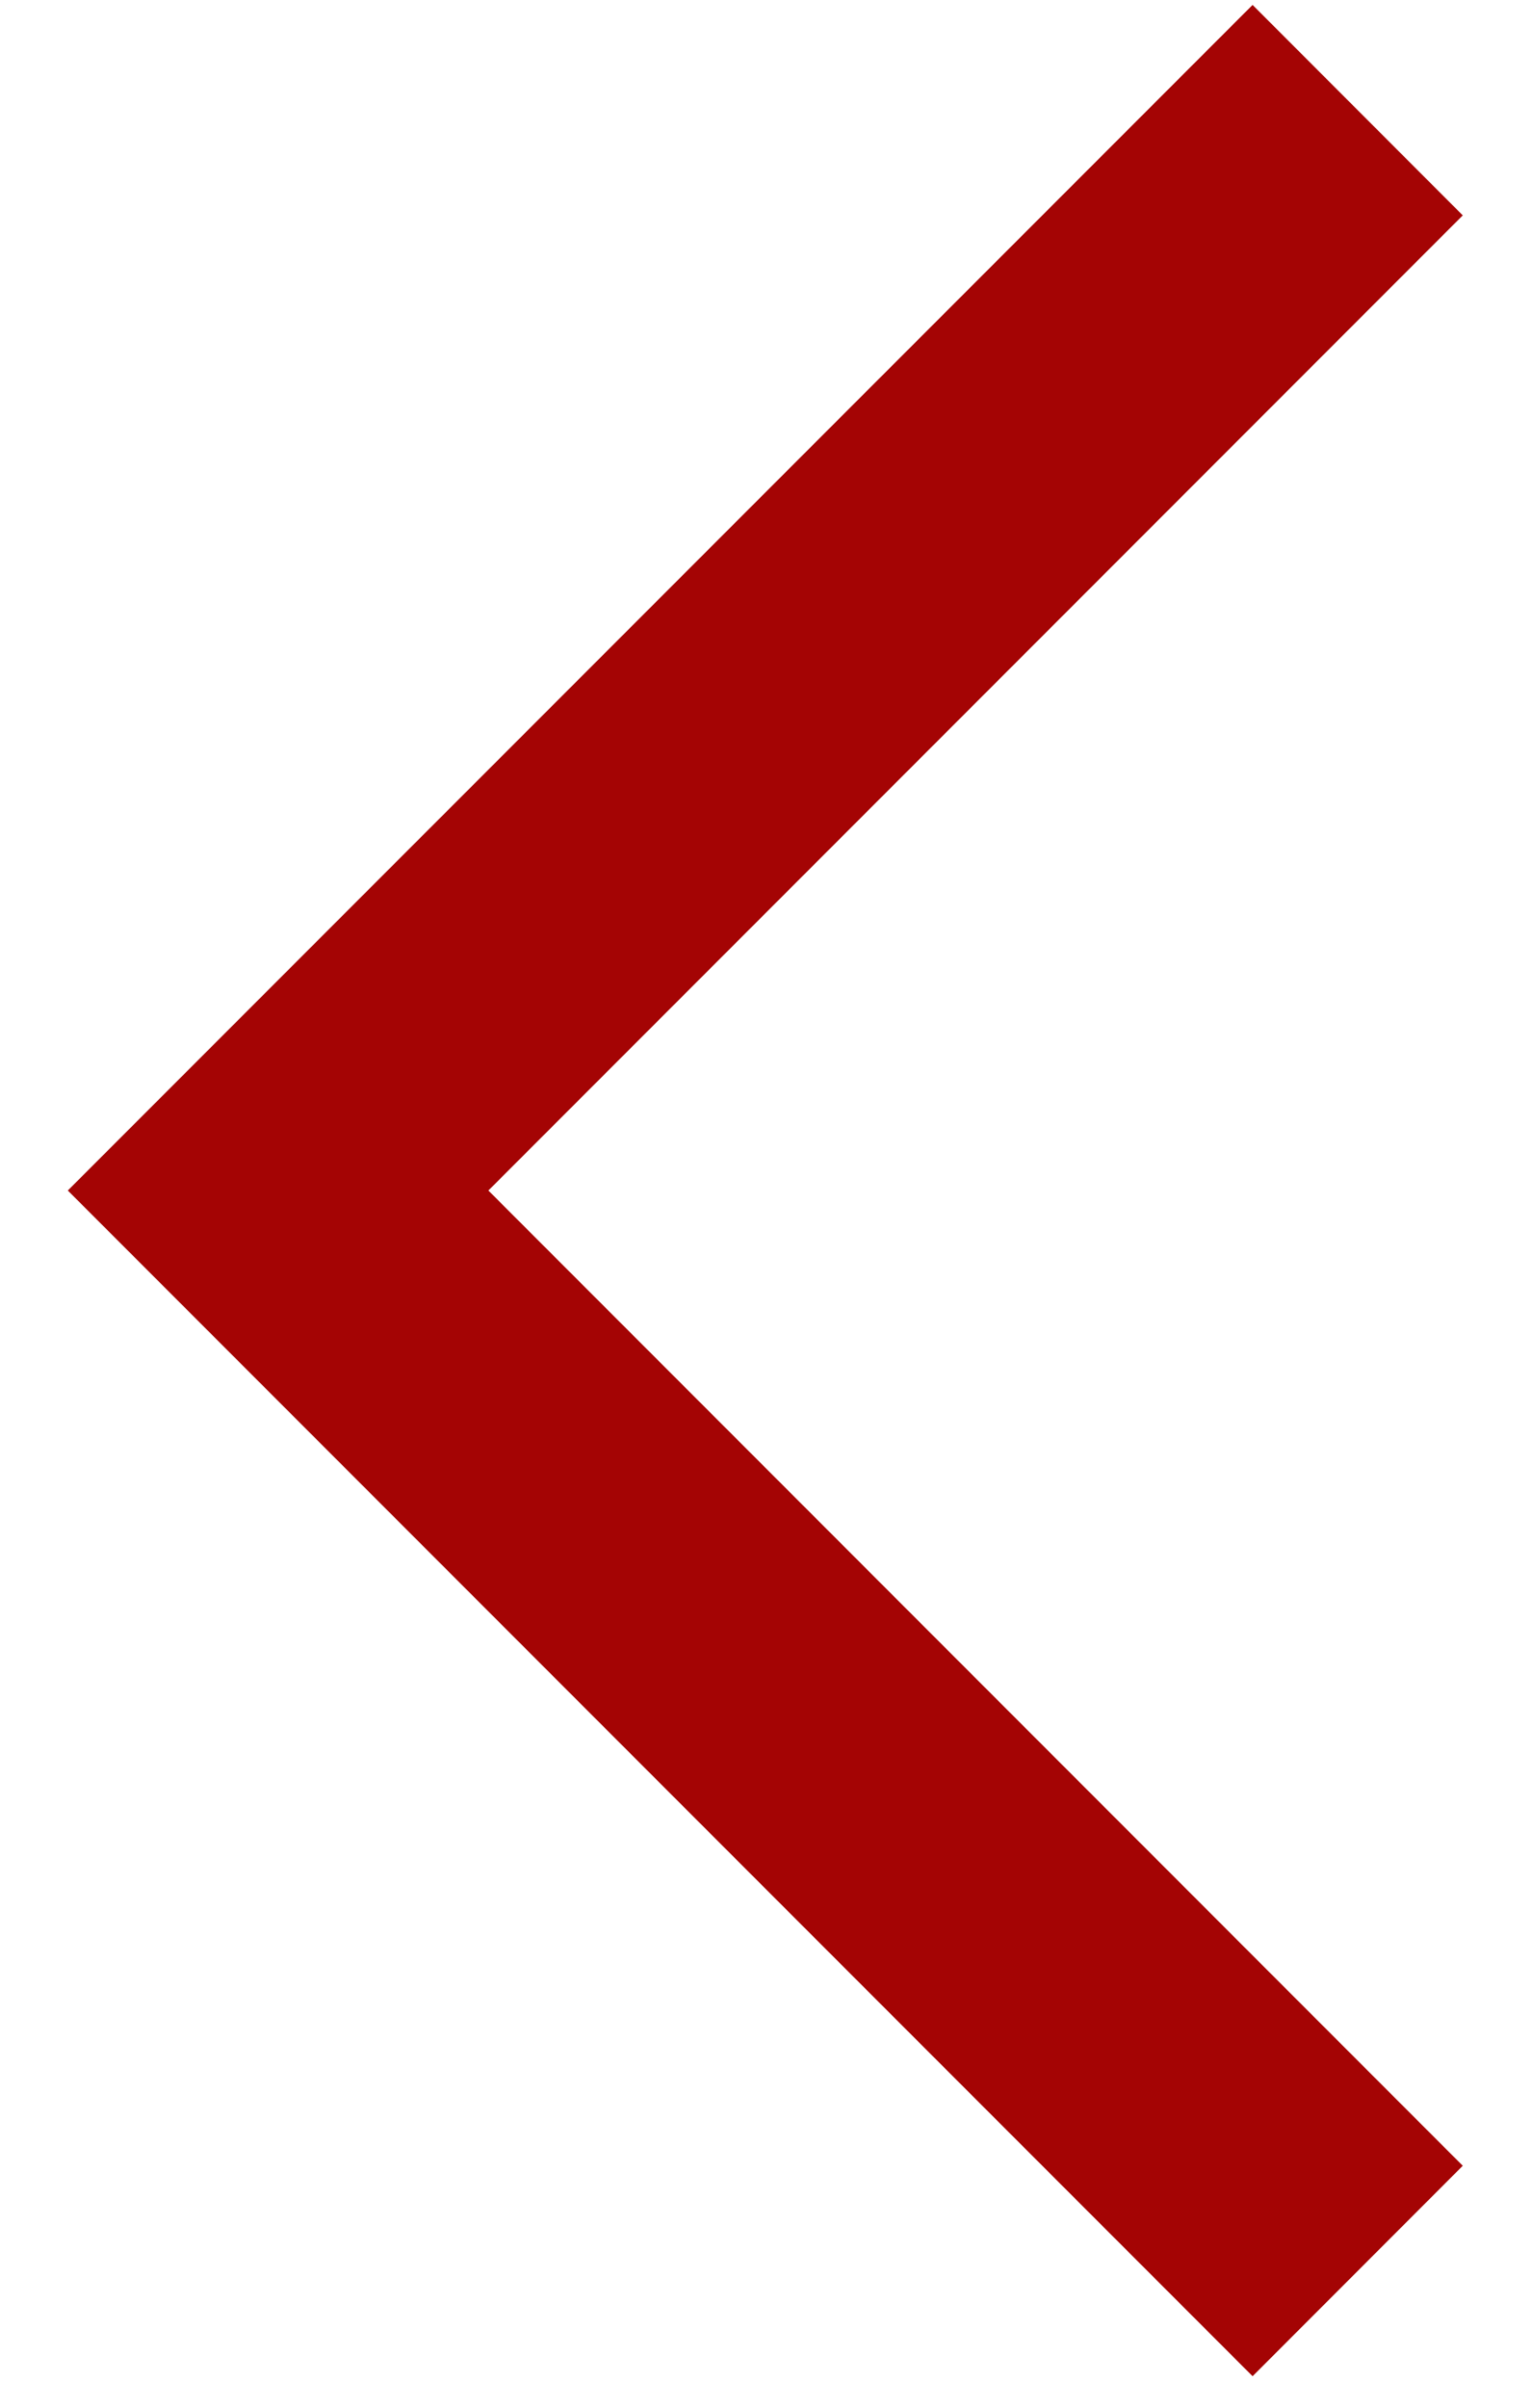 <svg width="14" height="22" viewBox="0 0 14 22" fill="none" xmlns="http://www.w3.org/2000/svg">
<path d="M11.454 21.712L0.62 10.878L11.454 0.045L13.376 1.968L4.466 10.878L13.376 19.789L11.454 21.712Z" fill="#A40404"/>
</svg>
